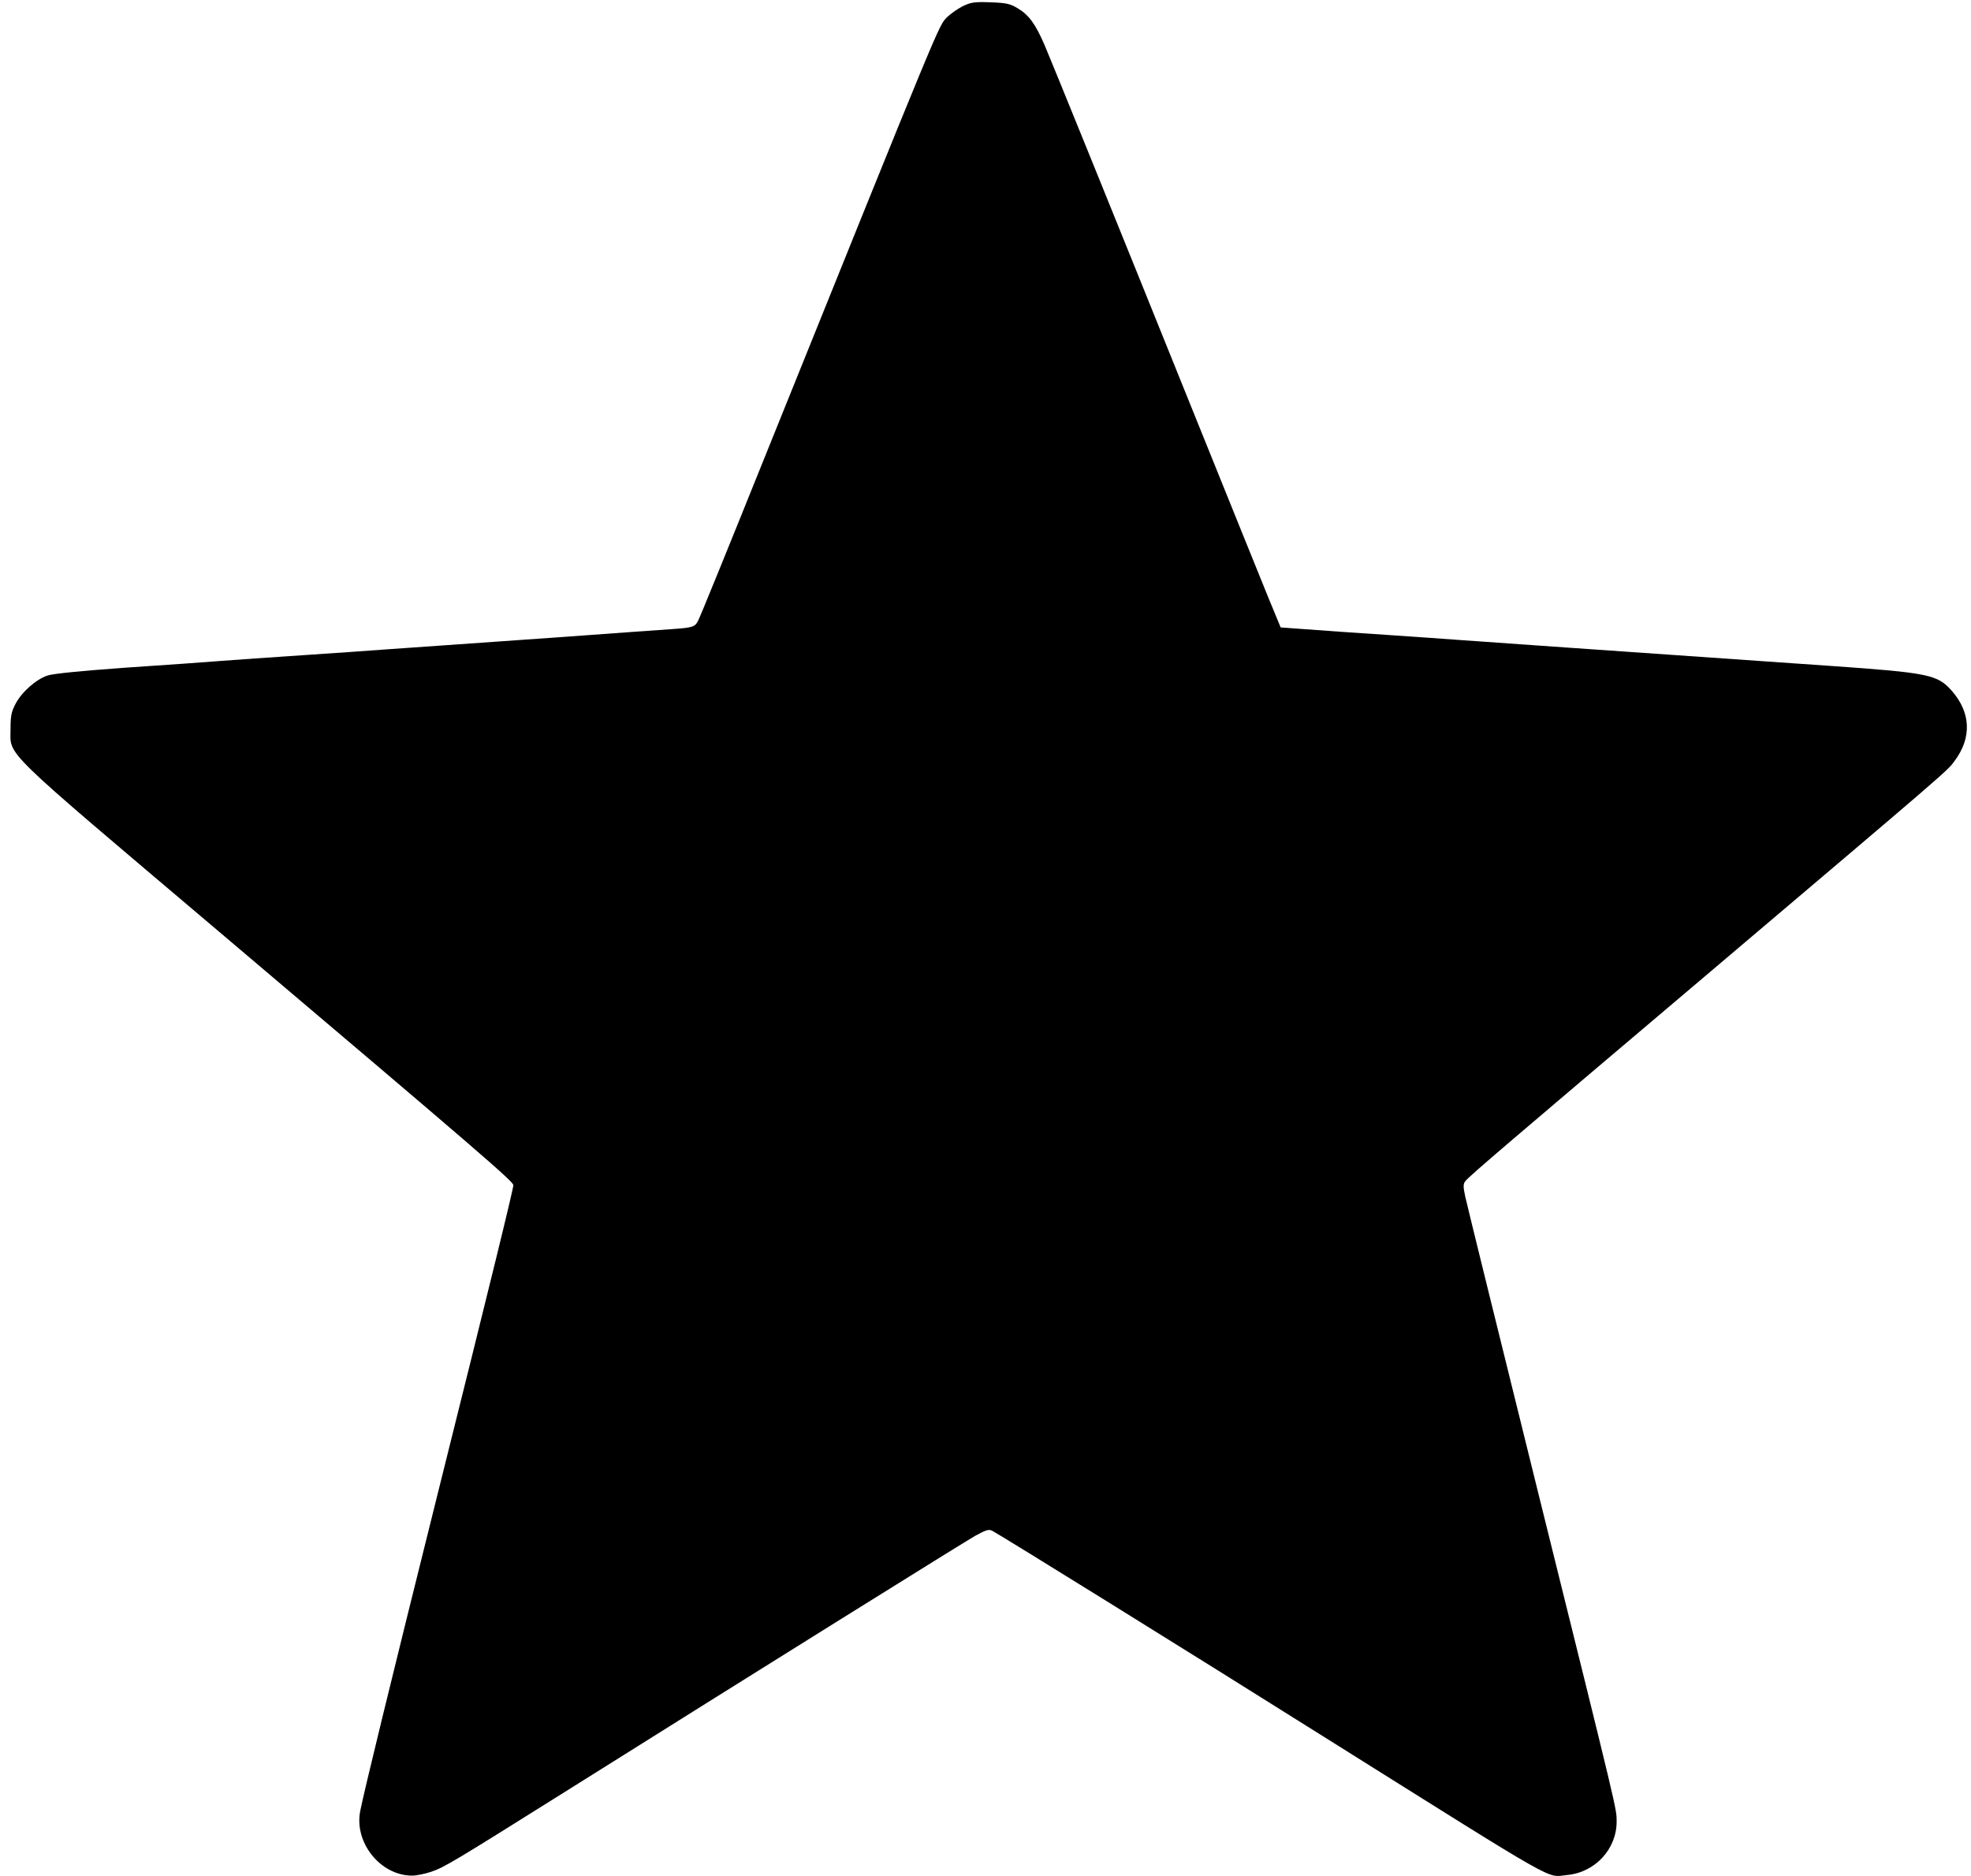 <?xml version="1.0" standalone="no"?>
<!DOCTYPE svg PUBLIC "-//W3C//DTD SVG 20010904//EN"
 "http://www.w3.org/TR/2001/REC-SVG-20010904/DTD/svg10.dtd">
<svg version="1.0" xmlns="http://www.w3.org/2000/svg"
 width="1029pt" height="979pt" viewBox="0 0 1029 979"
 preserveAspectRatio="xMidYMid meet">

<g transform="translate(0,979) scale(0.1,-0.1)"
fill="#000000" stroke="none">
<path d="M5025 9757 c-27 -14 -64 -40 -82 -58 -44 -47 -20 12 -967 -2336 -173
-430 -322 -796 -331 -812 -17 -34 -27 -37 -140 -45 -44 -3 -300 -21 -570 -41
-269 -19 -557 -39 -640 -45 -82 -6 -211 -15 -285 -20 -74 -6 -268 -19 -430
-30 -162 -11 -356 -24 -430 -30 -74 -6 -297 -22 -495 -35 -233 -17 -377 -31
-407 -41 -60 -20 -136 -87 -168 -150 -21 -40 -25 -63 -25 -129 0 -145 -65 -81
1085 -1055 1364 -1155 1540 -1307 1540 -1326 0 -20 -110 -470 -397 -1619 -251
-1006 -380 -1537 -402 -1646 -34 -166 105 -339 271 -339 21 0 66 9 99 20 68
23 121 55 679 405 1075 675 2102 1315 2162 1349 57 31 70 35 88 26 54 -29
1015 -625 1755 -1090 1234 -774 1135 -717 1245 -707 147 13 260 135 260 279 0
68 11 21 -405 1698 -205 828 -379 1533 -386 1567 -11 52 -10 64 2 79 23 28
227 202 1244 1063 1292 1095 1272 1077 1310 1130 90 121 84 252 -15 365 -76
85 -116 94 -645 131 -121 8 -283 20 -360 25 -226 16 -687 48 -1005 70 -162 11
-353 25 -425 30 -71 5 -204 14 -295 21 -91 6 -302 21 -470 32 l-304 22 -64
155 c-35 85 -203 502 -374 925 -453 1124 -751 1857 -795 1961 -48 110 -82 157
-142 192 -39 23 -59 27 -141 30 -84 3 -101 0 -145 -21z"/>
</g>
</svg>

